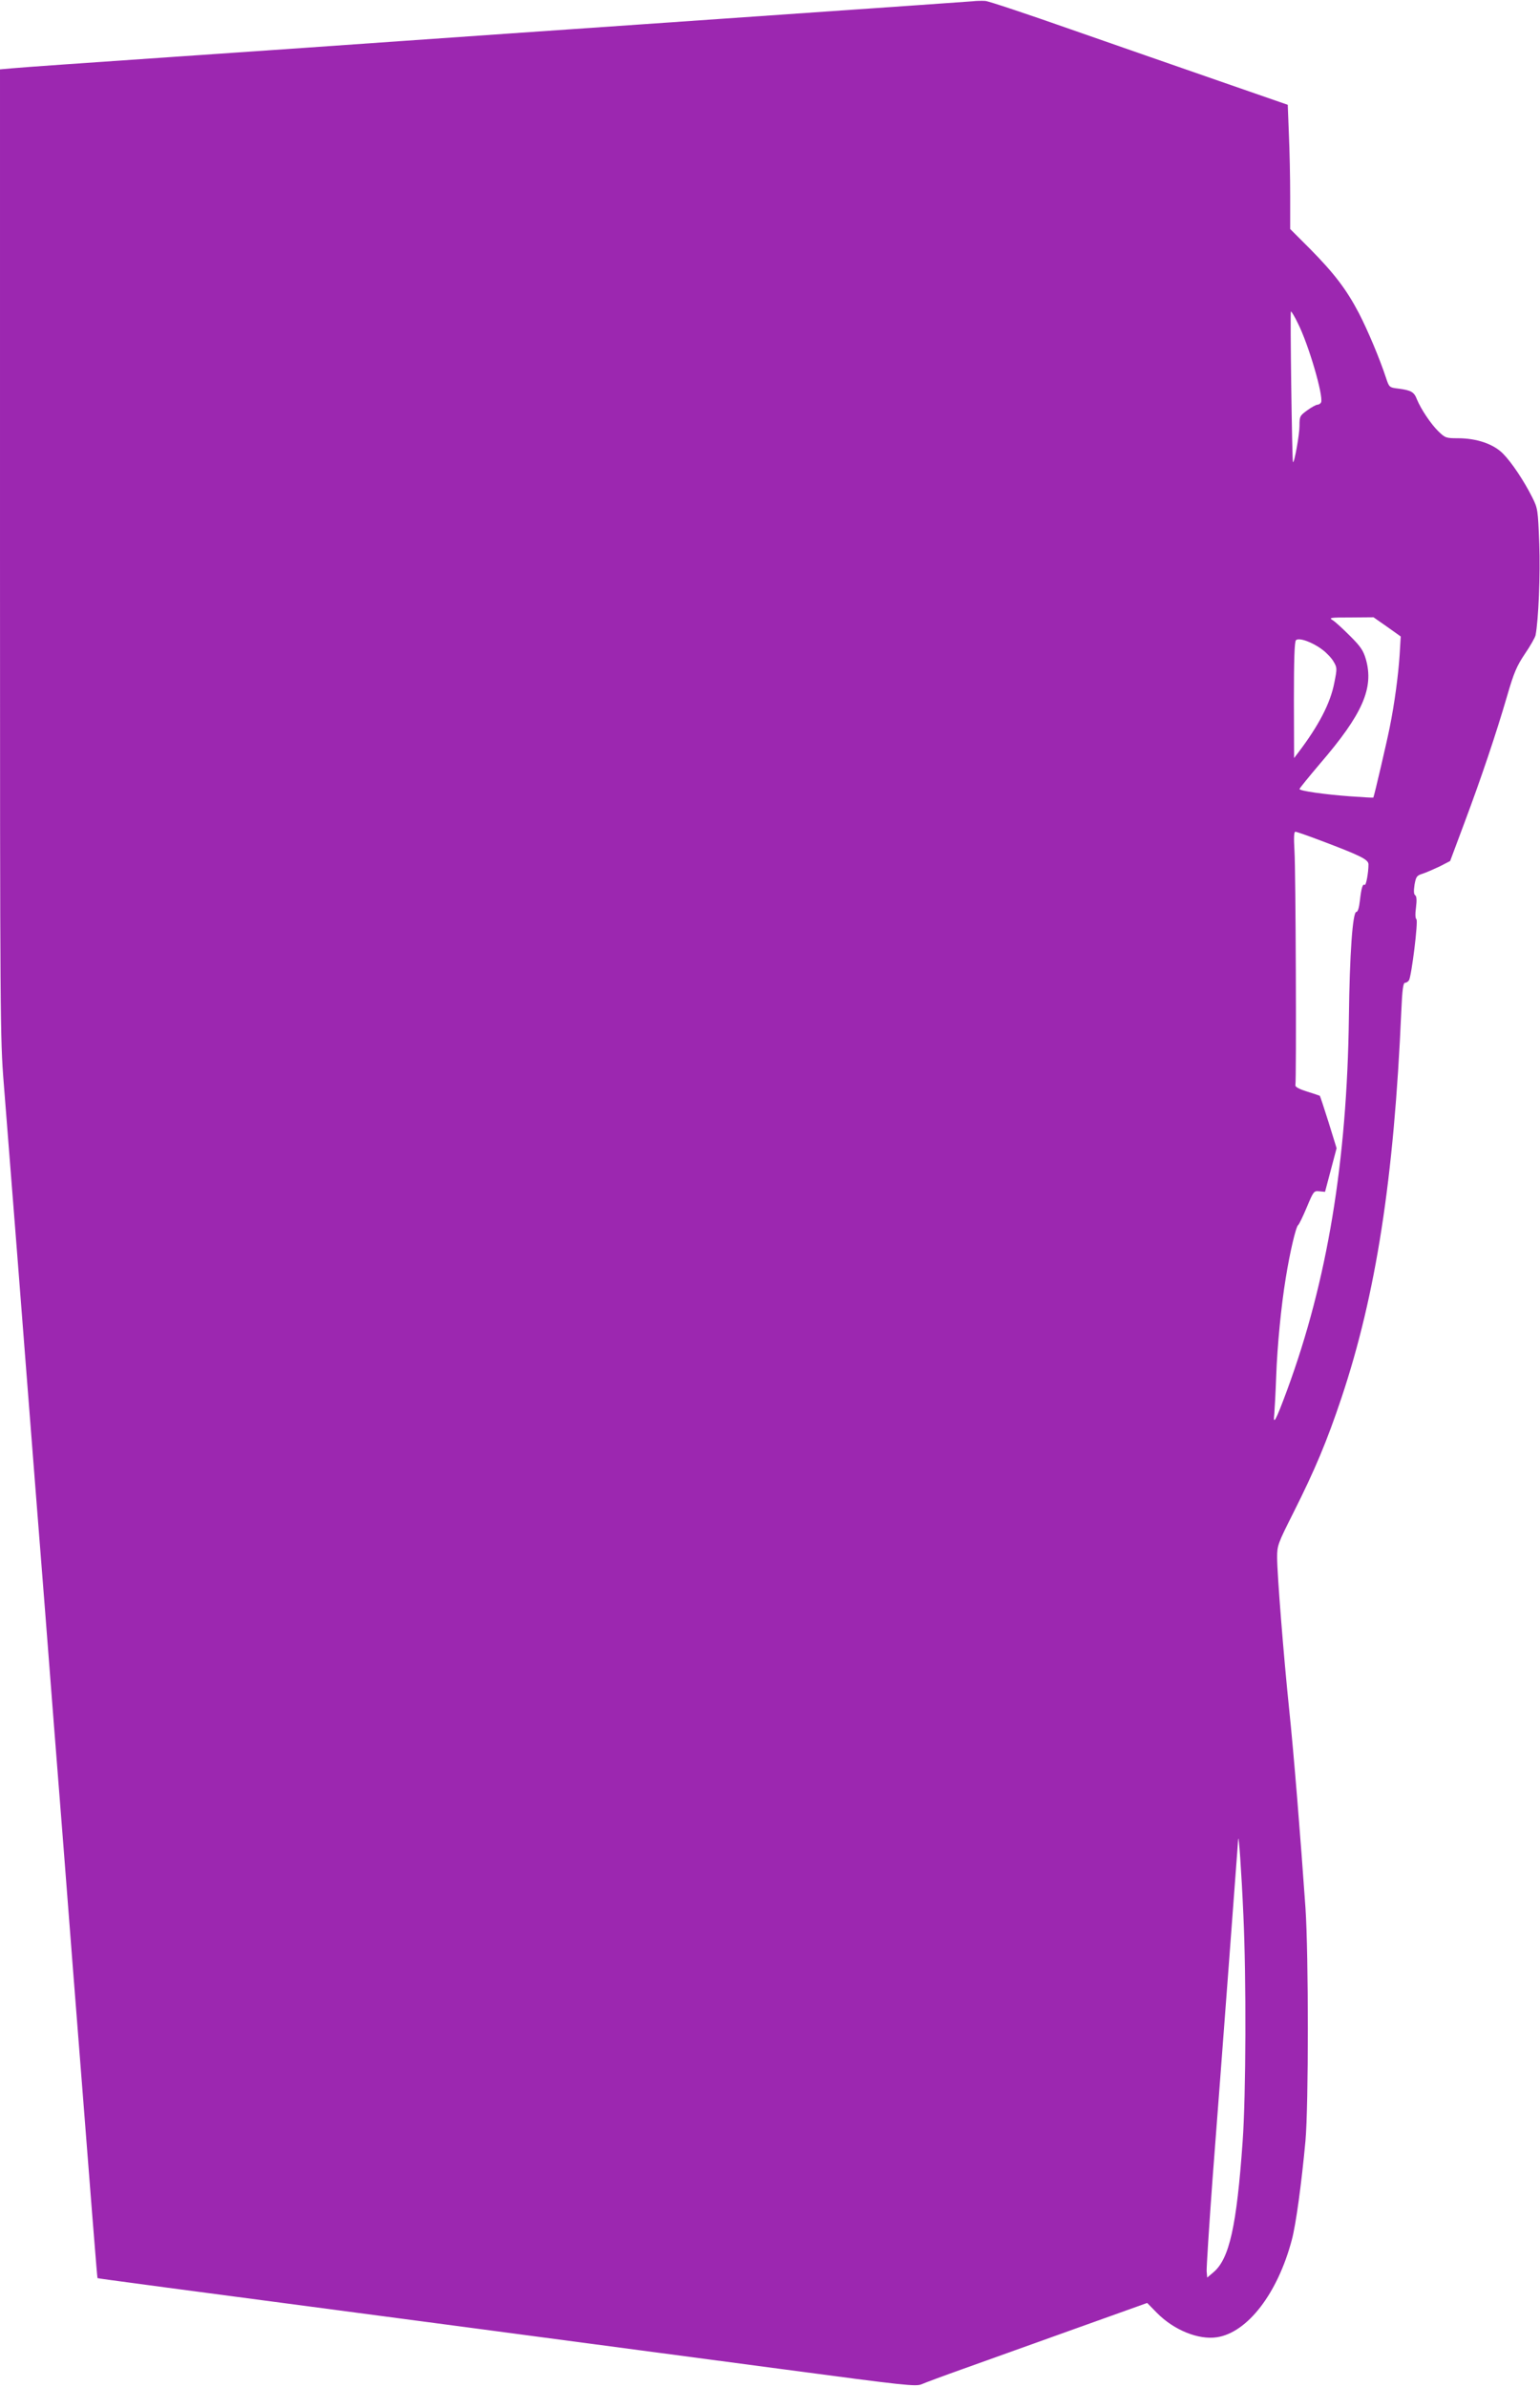 <?xml version="1.0" standalone="no"?>
<!DOCTYPE svg PUBLIC "-//W3C//DTD SVG 20010904//EN"
 "http://www.w3.org/TR/2001/REC-SVG-20010904/DTD/svg10.dtd">
<svg version="1.0" xmlns="http://www.w3.org/2000/svg"
 width="826pt" height="1280pt" viewBox="0 0 826 1280"
 preserveAspectRatio="xMidYMid meet">
<g transform="translate(0,1280) scale(0.1,-0.1)"
fill="#9c27b0" stroke="none">
<path d="M5215 12793 c-40 -3 -147 -11 -1765 -123 -476 -33 -1058 -73 -1295
-90 -236 -17 -788 -55 -1225 -85 -437 -30 -825 -57 -862 -61 l-68 -6 0 -2594
c0 -2502 1 -2604 20 -2842 11 -136 42 -536 70 -889 27 -354 73 -931 100 -1283
28 -352 73 -928 100 -1280 28 -352 73 -929 100 -1282 103 -1319 131 -1672 133
-1674 2 -2 317 -44 2022 -269 523 -70 1269 -168 1658 -220 652 -87 710 -93
740 -80 18 8 120 46 227 84 107 38 372 133 589 211 l394 141 53 -54 c91 -92
223 -145 321 -130 164 25 326 235 402 523 22 82 52 303 73 530 17 190 17 999
0 1250 -26 374 -63 831 -87 1060 -30 288 -65 729 -65 819 0 64 4 74 88 241
115 229 179 381 257 614 185 553 282 1175 321 2074 5 114 10 152 20 152 7 0
16 6 21 13 14 22 51 322 40 328 -6 4 -7 29 -2 64 5 40 3 60 -5 65 -7 5 -8 22
-3 56 8 44 12 49 43 59 19 6 60 24 92 39 l56 29 77 206 c92 246 168 472 228
677 37 128 52 162 96 228 29 42 54 87 57 99 16 81 26 326 20 491 -7 184 -8
190 -38 250 -45 89 -109 185 -156 233 -51 52 -141 83 -242 83 -64 0 -69 2
-105 37 -40 39 -93 118 -115 171 -15 40 -31 49 -98 58 -51 6 -51 7 -68 58 -34
103 -97 253 -145 346 -67 128 -132 213 -261 344 l-108 108 0 177 c0 97 -3 246
-7 333 l-6 156 -366 127 c-201 70 -559 194 -796 277 -236 83 -443 152 -460
153 -16 1 -48 1 -70 -2z m1745 -1724 c58 -113 139 -391 126 -426 -3 -7 -12
-13 -19 -13 -8 0 -33 -14 -55 -30 -40 -29 -42 -32 -42 -84 0 -46 -28 -202 -35
-194 -5 6 -16 808 -11 808 3 0 20 -27 36 -61z m480 -1630 l73 -52 -6 -101 c-7
-105 -27 -258 -53 -386 -13 -67 -84 -372 -88 -377 -1 -1 -58 2 -126 7 -136 10
-270 29 -270 39 0 4 50 65 110 136 229 266 290 406 246 560 -14 48 -29 69 -84
124 -37 37 -78 75 -92 84 -24 15 -20 16 96 16 l121 1 73 -51z m-347 -123 c23
-17 50 -46 60 -64 19 -32 19 -37 4 -112 -21 -111 -84 -231 -194 -376 l-22 -29
-1 311 c0 213 3 313 11 321 16 16 90 -11 142 -51z m-5 -1025 c209 -79 252
-100 252 -126 0 -45 -13 -114 -20 -110 -11 7 -18 -15 -26 -84 -4 -37 -11 -61
-19 -61 -20 0 -36 -227 -40 -565 -10 -774 -116 -1414 -331 -1998 -62 -168 -77
-195 -69 -127 2 25 7 115 10 200 6 166 27 379 51 525 22 138 55 279 67 286 5
4 26 47 46 95 36 86 38 89 67 86 l31 -3 31 117 31 117 -43 139 c-24 76 -45
140 -47 142 -2 1 -33 12 -69 23 -42 13 -64 25 -62 34 6 25 2 1154 -5 1257 -4
70 -3 102 5 102 6 0 69 -22 140 -49z m-419 -5760 c16 -340 14 -965 -4 -1215
-32 -453 -71 -629 -157 -701 l-33 -28 -3 34 c-1 19 13 243 32 499 20 256 58
765 86 1133 27 367 51 675 51 685 3 34 18 -177 28 -407z"/>
</g>
</svg>
